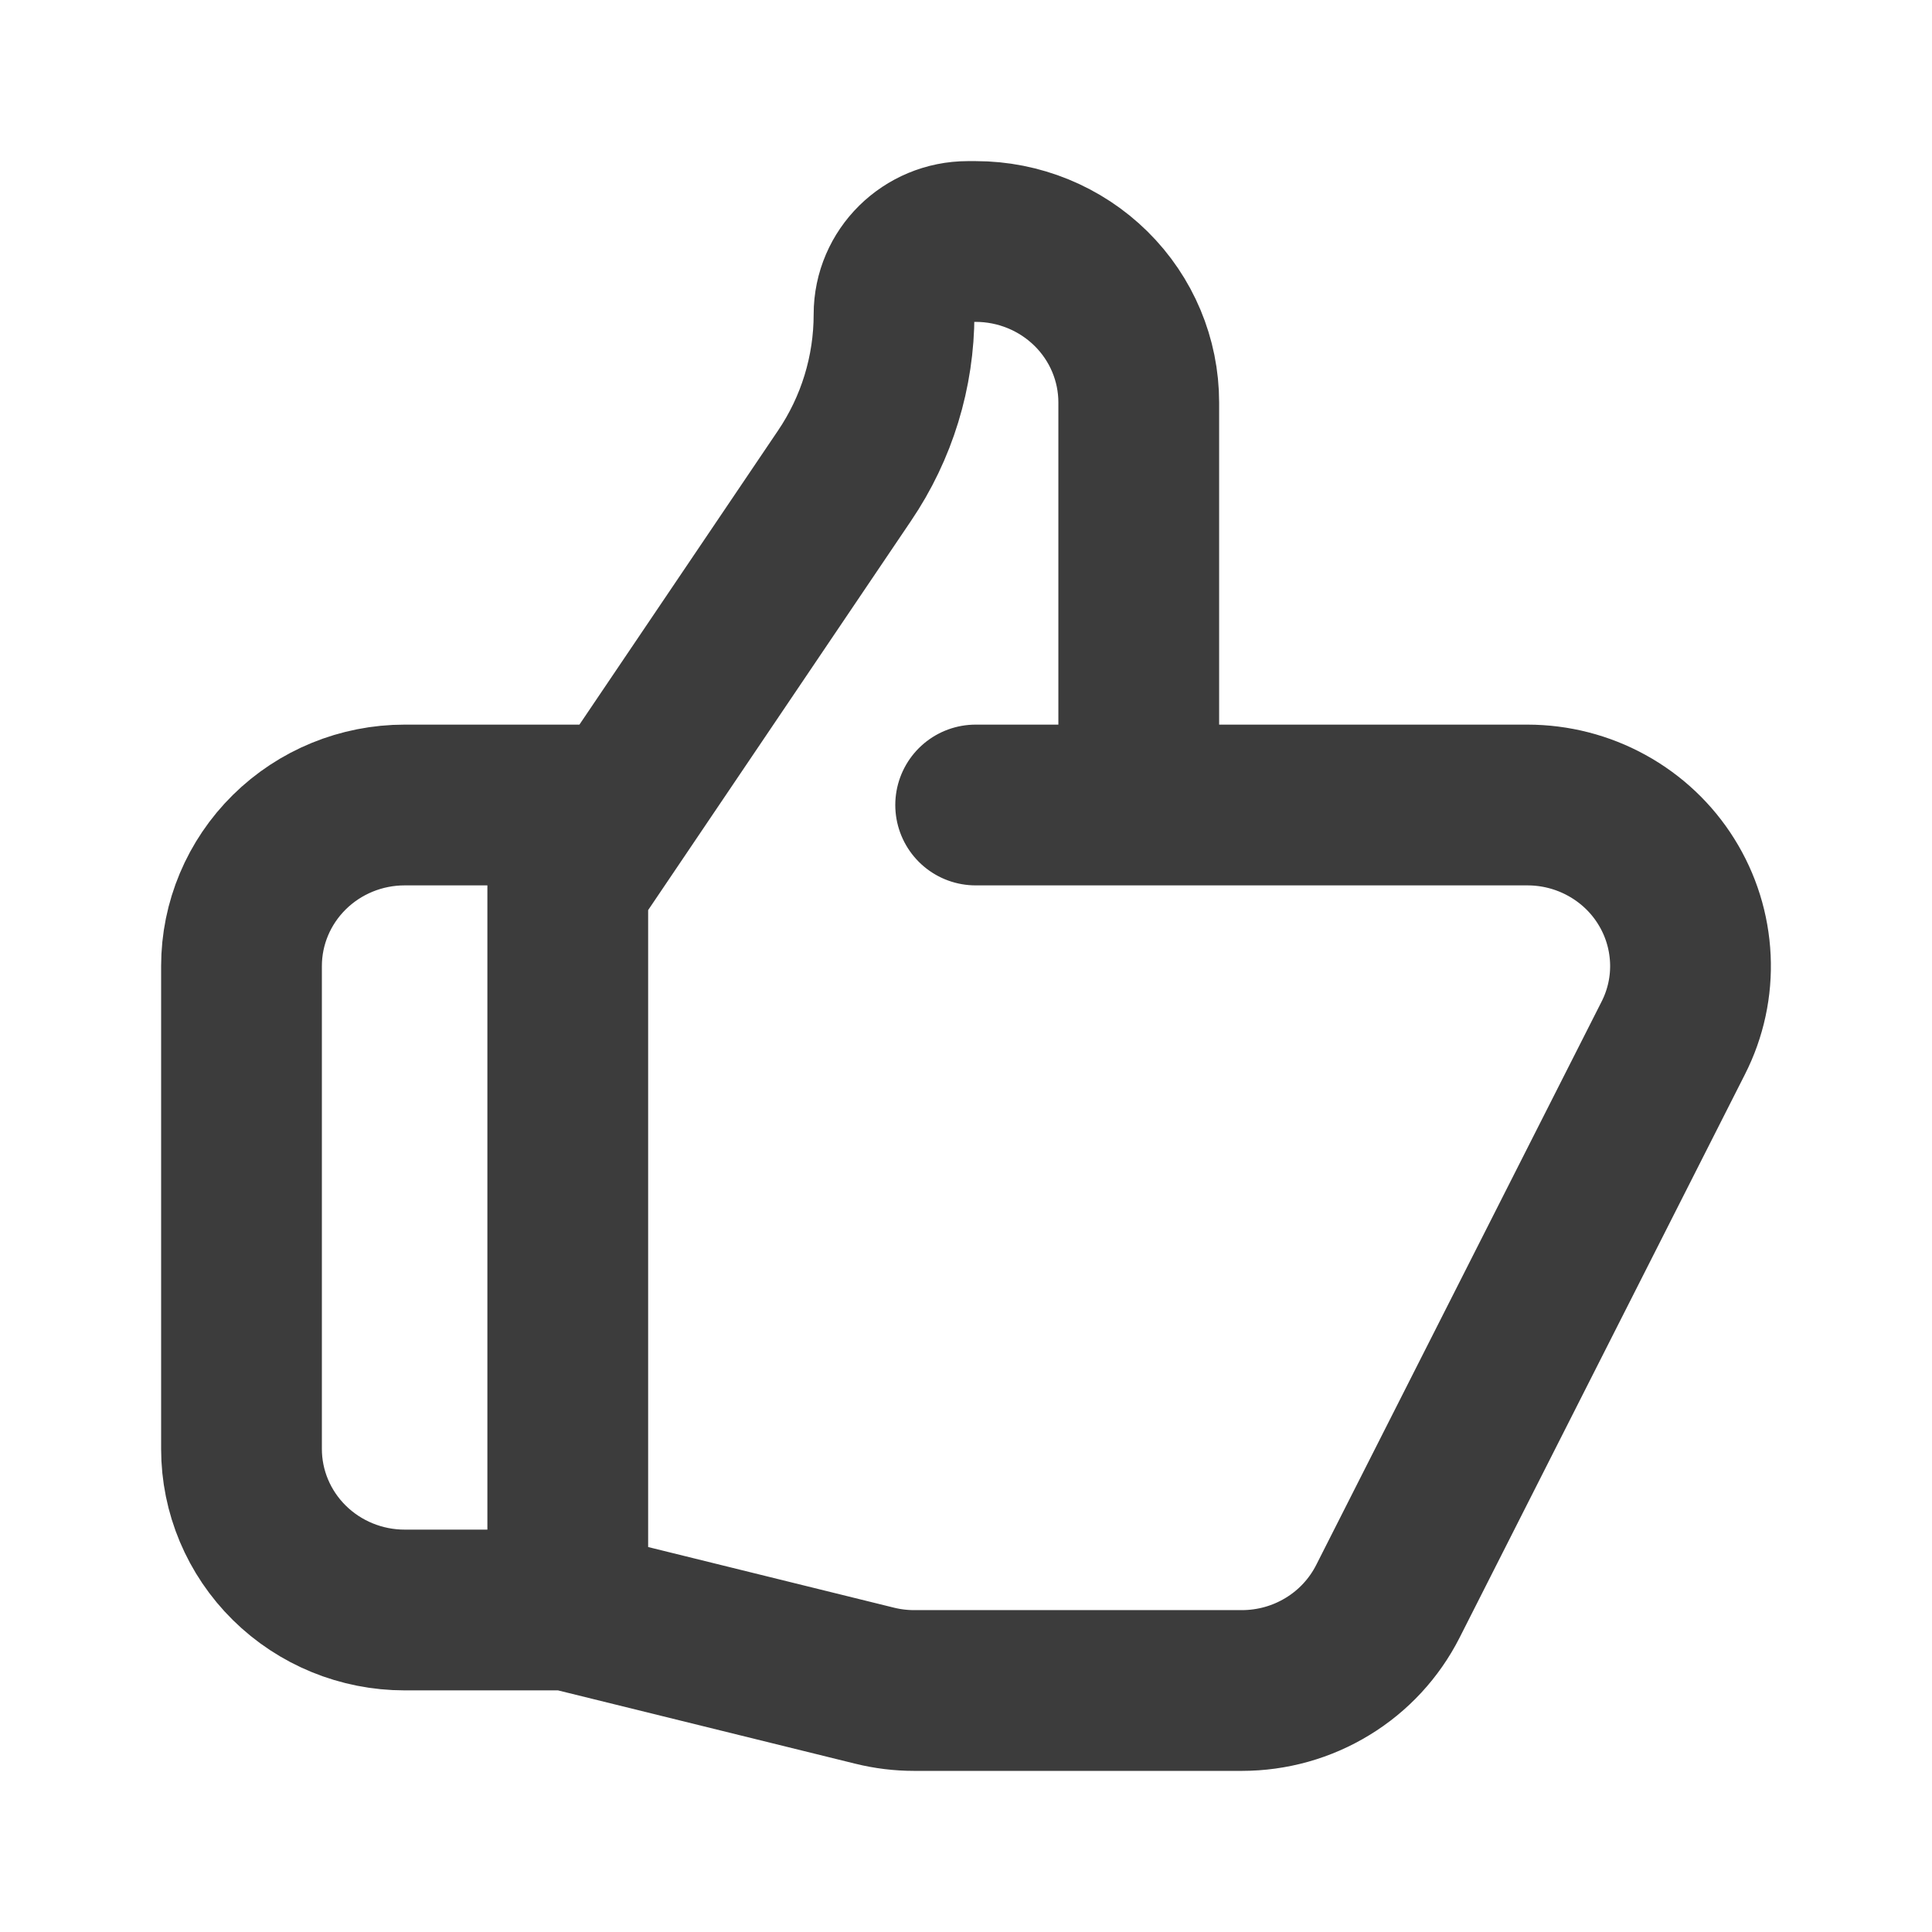 <svg xmlns="http://www.w3.org/2000/svg" viewBox="0 0 24 24" class="design-iconfont">
  <path d="M11.146,7 L15.973,7 C16.319,7 16.659,7.087 16.96,7.253 C17.262,7.419 17.516,7.658 17.697,7.948 C17.879,8.238 17.982,8.569 17.998,8.91 C18.014,9.25 17.941,9.589 17.786,9.894 L14.24,16.894 C14.071,17.226 13.813,17.506 13.492,17.701 C13.172,17.897 12.803,18 12.426,18 L8.356,18 C8.19,18 8.025,17.98 7.864,17.94 L4.053,17 M11.146,7 L11.146,2 C11.146,1.47 10.933,0.961 10.553,0.586 C10.173,0.211 9.657,0 9.12,0 L9.023,0 C8.517,0 8.106,0.405 8.106,0.905 C8.106,1.619 7.893,2.317 7.49,2.911 L4.053,8 L4.053,17 M11.146,7 L9.12,7 M4.053,17 L2.027,17 C1.489,17 0.974,16.789 0.594,16.414 C0.214,16.039 0,15.53 0,15 L0,9 C0,8.47 0.214,7.961 0.594,7.586 C0.974,7.211 1.489,7 2.027,7 L4.56,7" transform="translate(3 3)" stroke="#3C3C3C" stroke-width="1.997" fill="none" fill-rule="evenodd" stroke-linecap="round" stroke-linejoin="round"/>
</svg>
